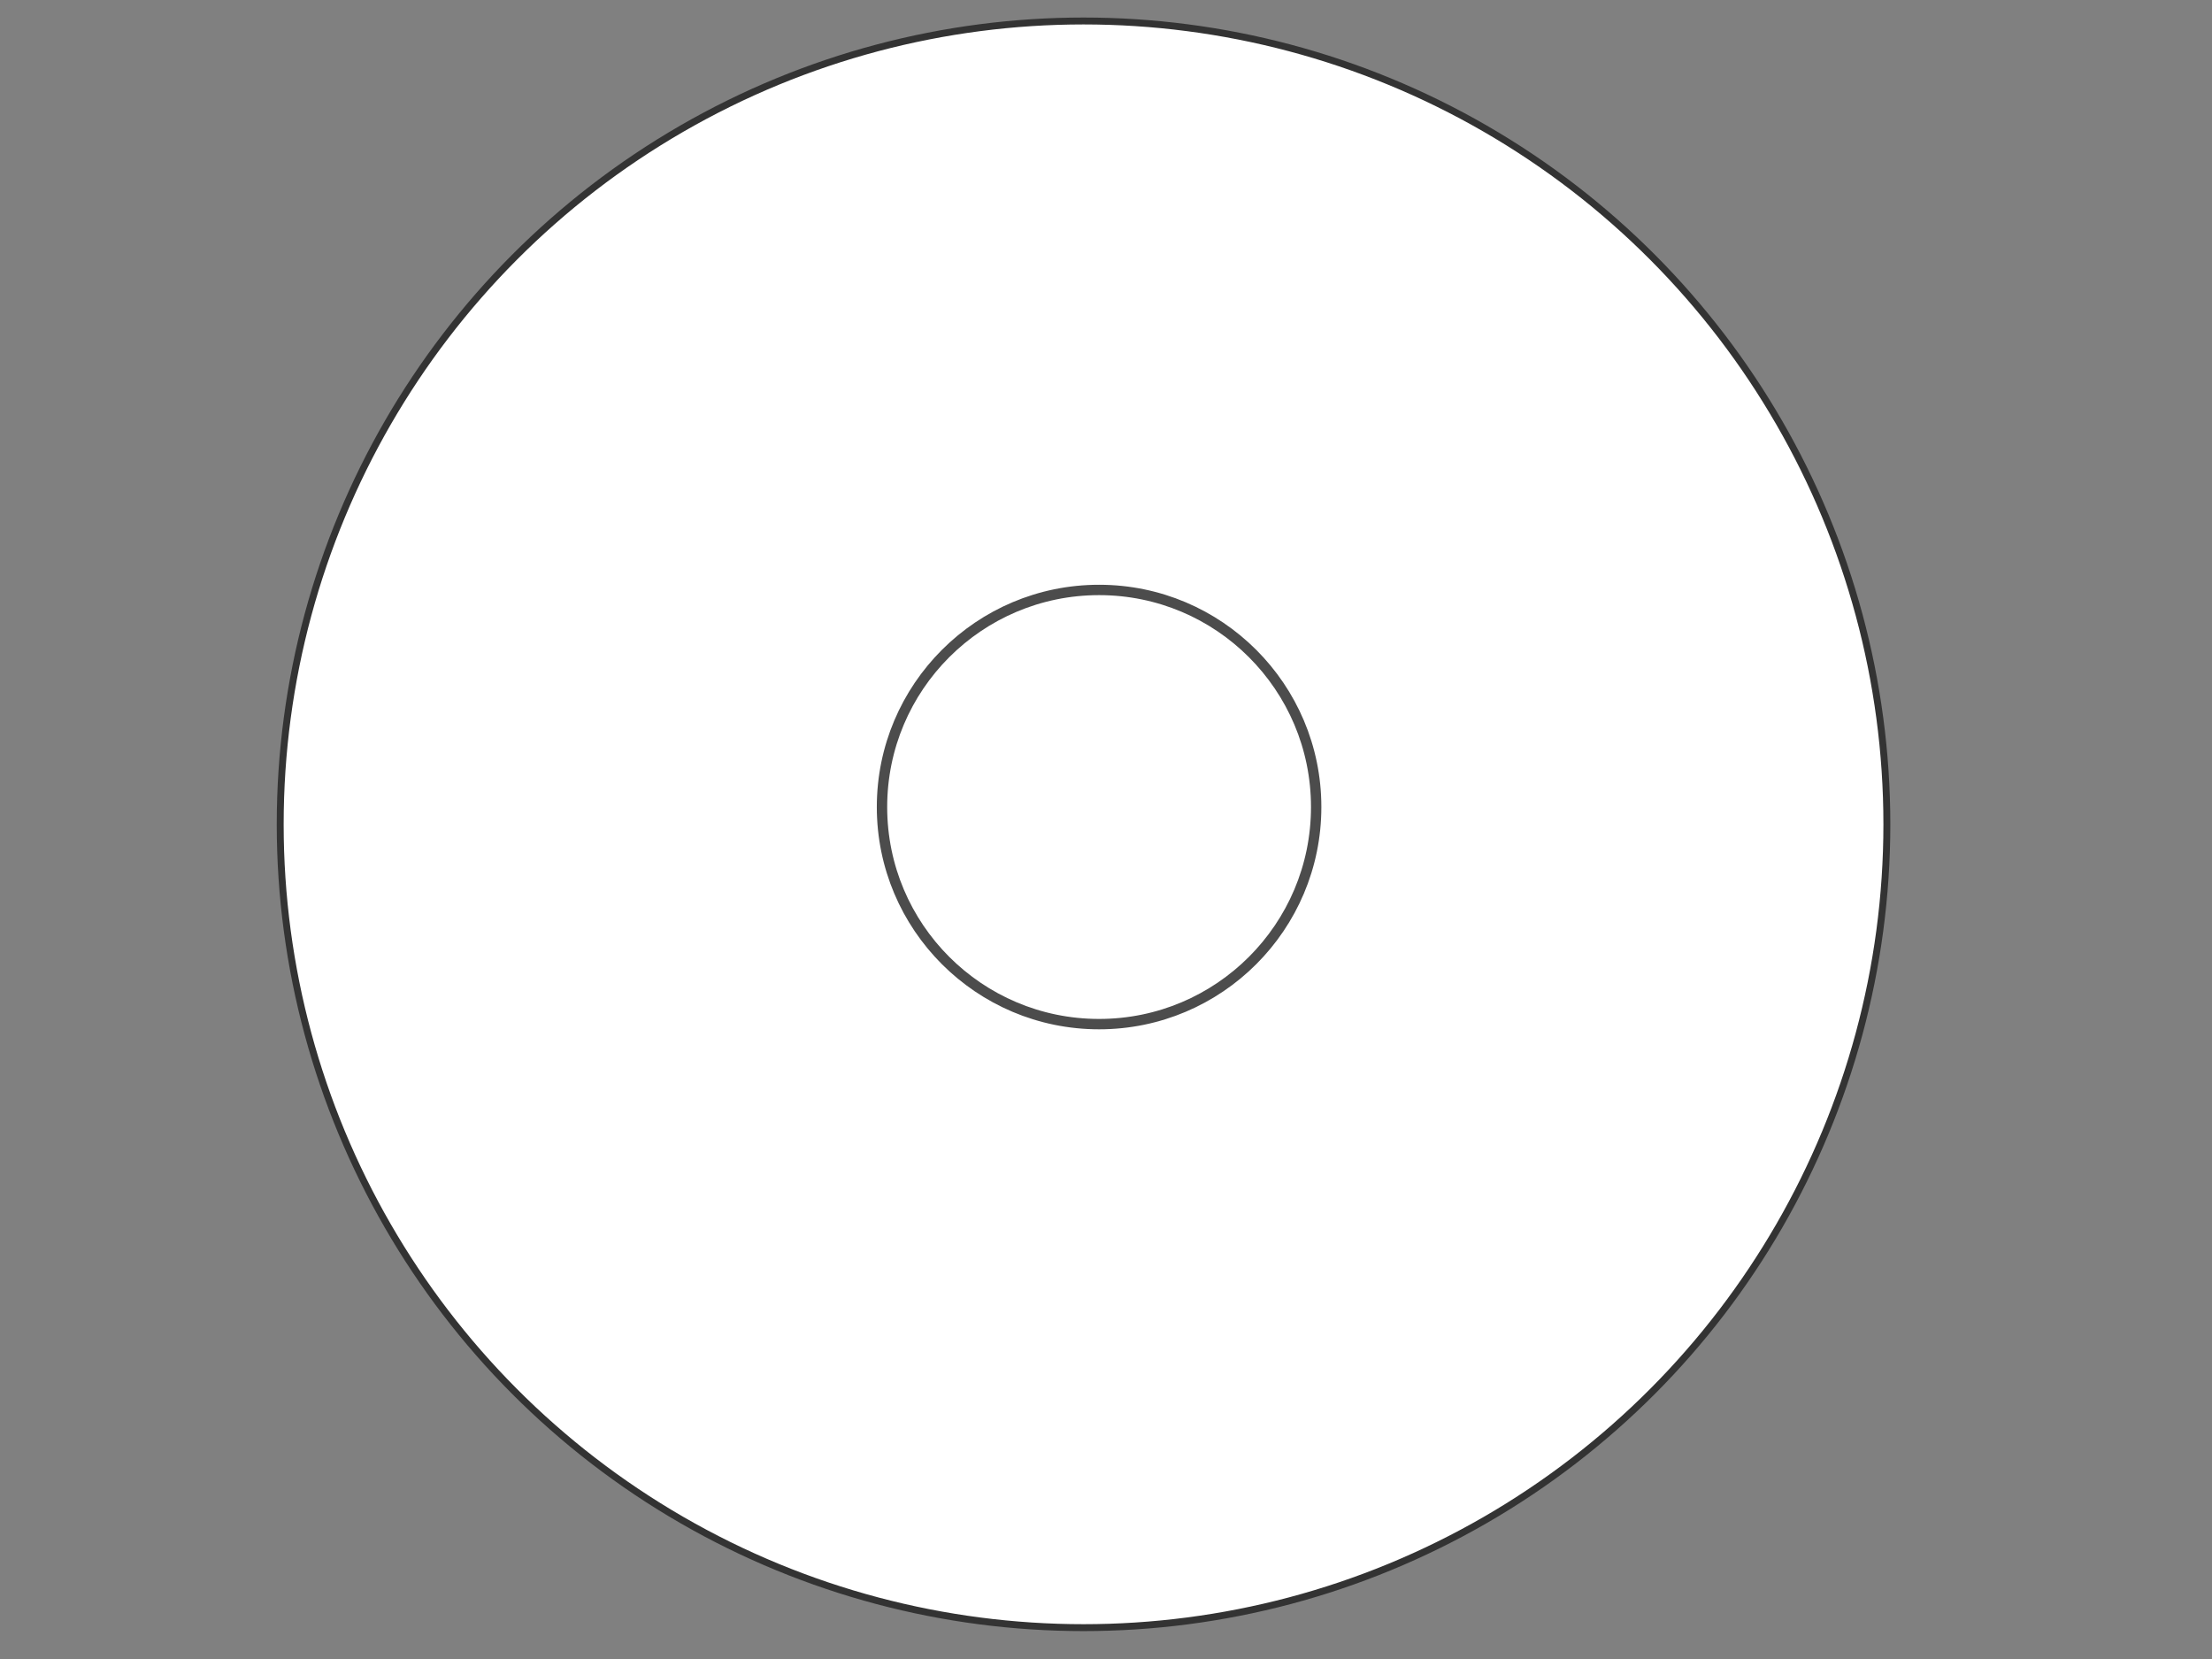 <?xml version="1.0"?><svg width="640" height="480" xmlns="http://www.w3.org/2000/svg">
 <rect width="100%" height="100%" fill="#808080" stroke="none"/>
 <!-- Created with SVG-edit - http://svg-edit.googlecode.com/ -->
 <title>powdered donut</title>
 <g>
  <title>Layer 1</title>
  <circle fill="#ffffff" stroke="#333333" stroke-width="2" cx="313.5" cy="238.5" r="232.428" id="svg_4"/>
  <circle fill="#ffffff" stroke="#4c4c4c" stroke-width="3" stroke-dasharray="null" stroke-linejoin="null" stroke-linecap="null" cx="318" cy="233.5" r="62.81" id="svg_5"/>
 </g>
</svg>